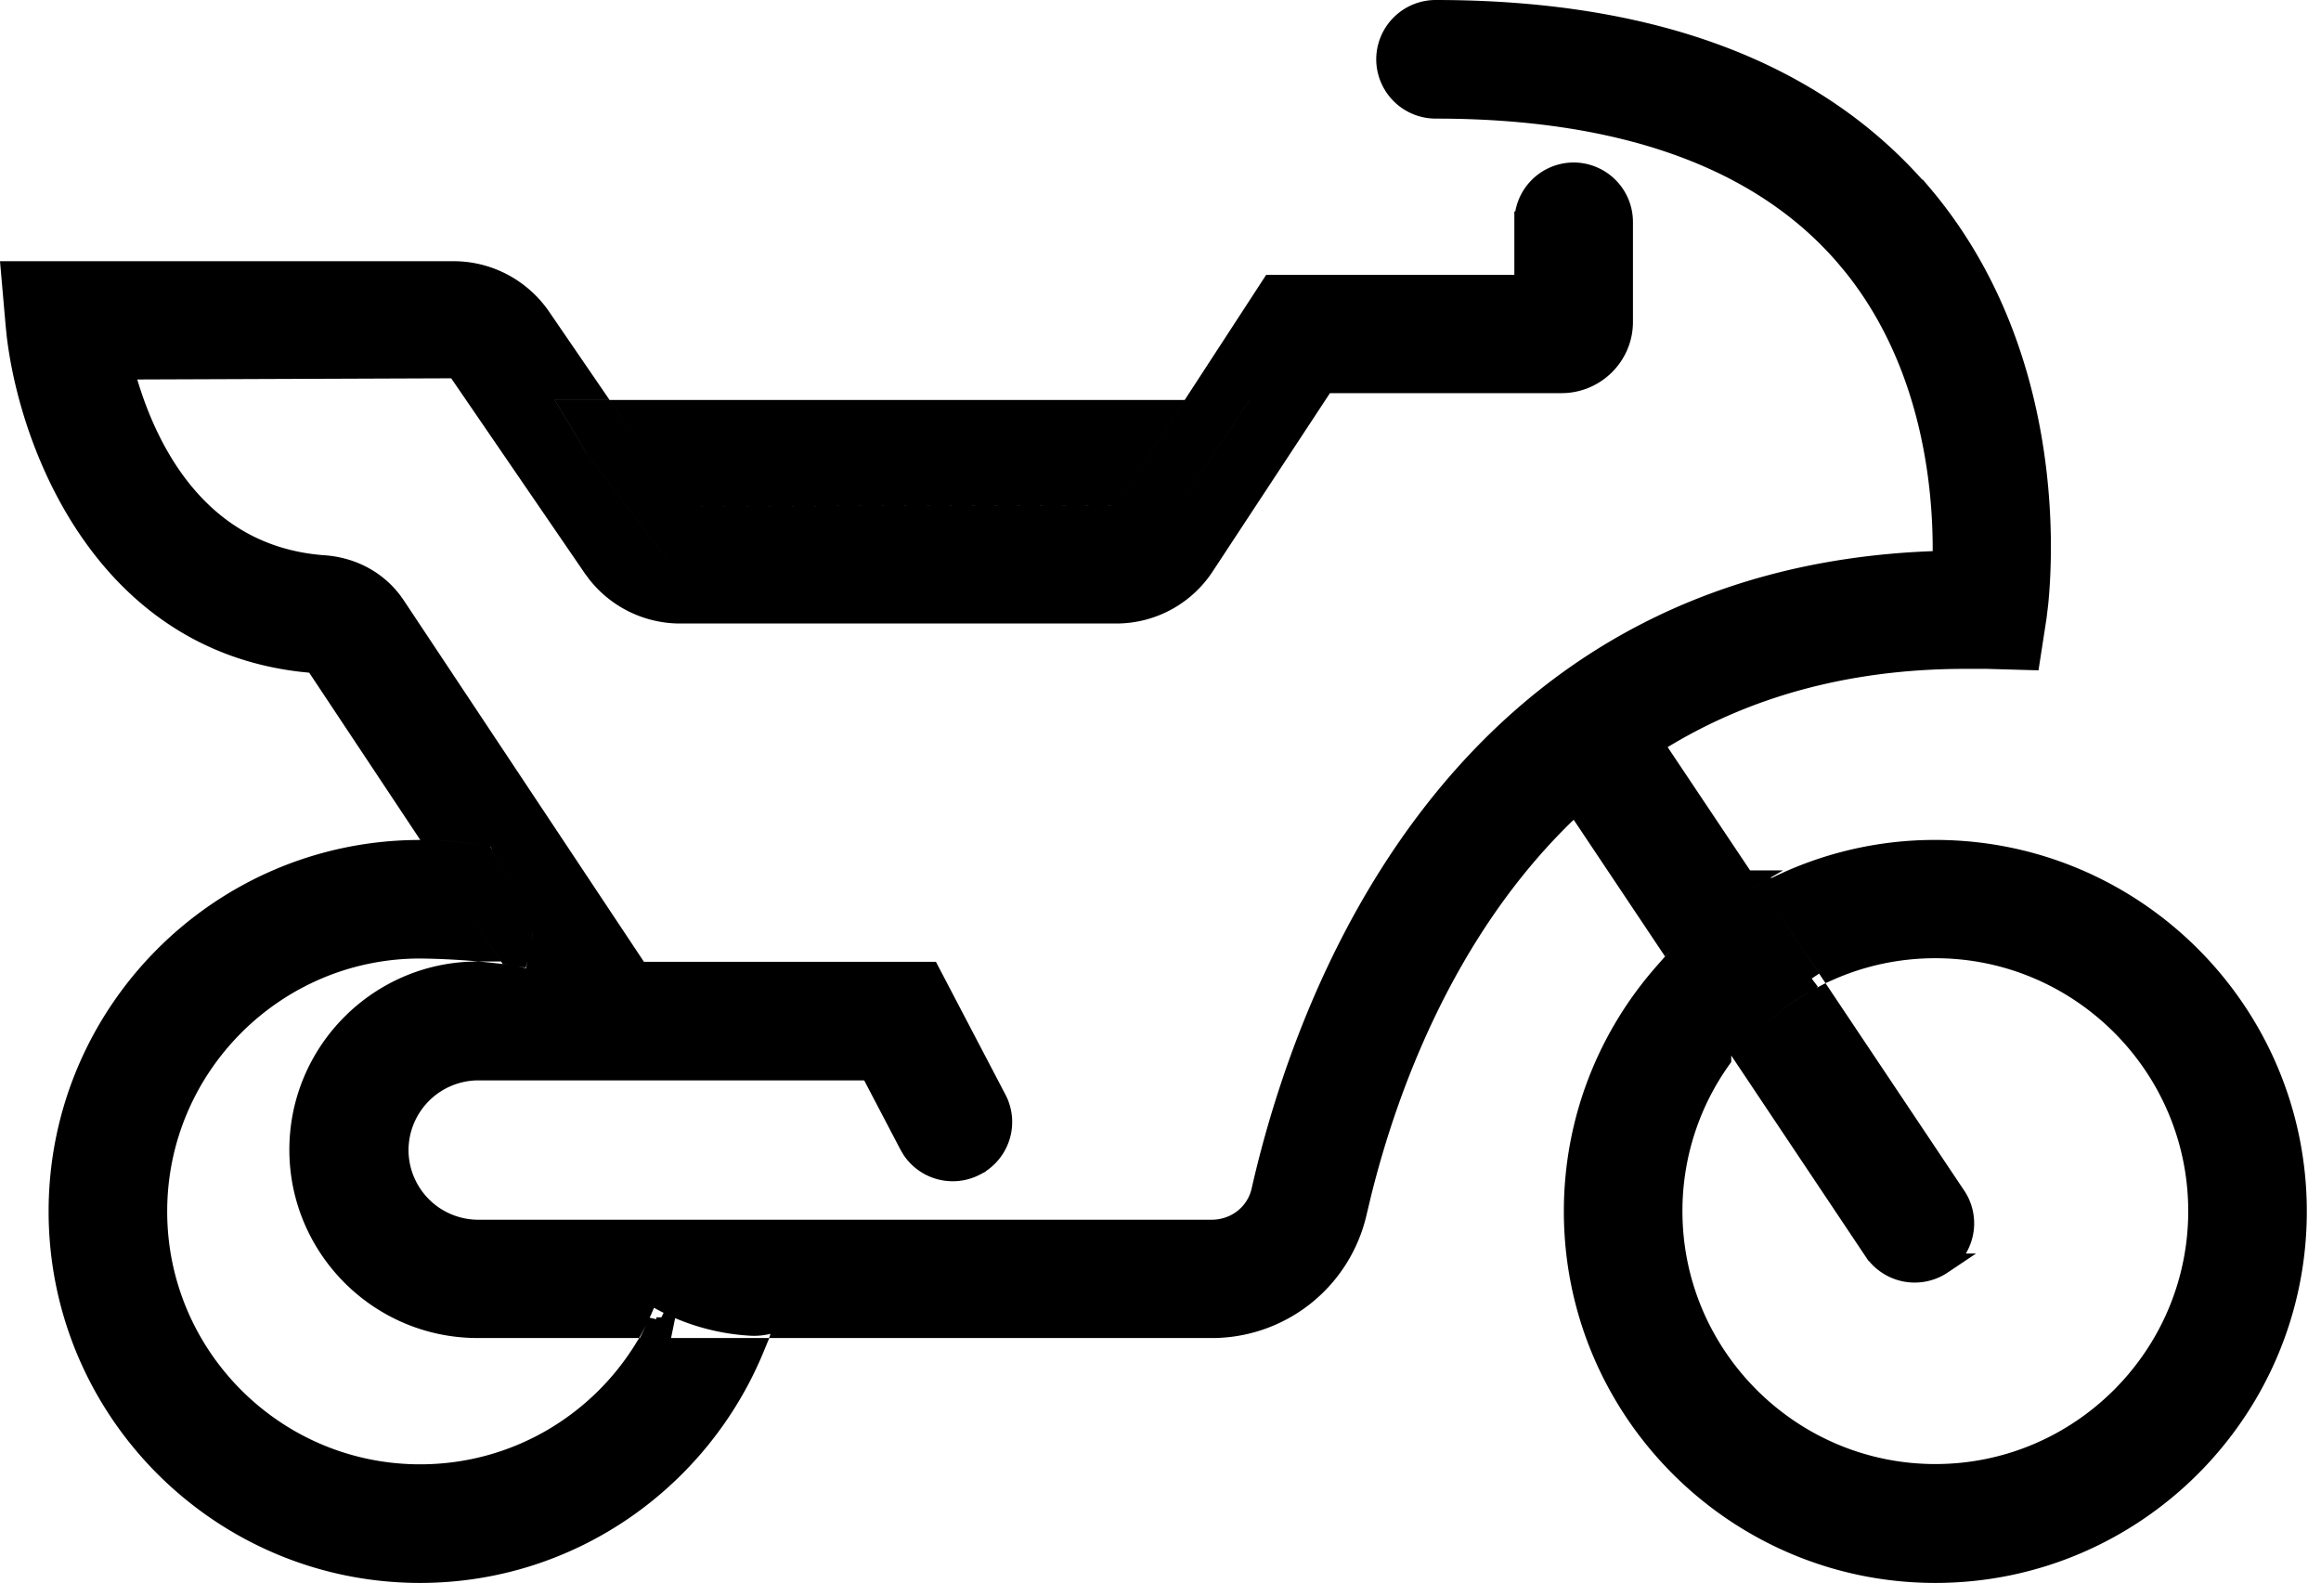 <svg xmlns="http://www.w3.org/2000/svg" fill="currentColor" viewBox="0 0 112 77">
  <path fill="currentColor" stroke="currentColor" d="M23.245 45.895h-.132q-.101-.01-.203-.019a37 37 0 0 0-2.639-.125c-7 0-12.702 5.703-12.703 12.703s5.689 12.703 12.704 12.703c4.595 0 8.617-2.44 10.85-6.093h5.252c-2.62 6.334-8.84 10.816-16.103 10.816-9.609 0-17.425-7.817-17.425-17.426 0-9.523 7.678-17.284 17.169-17.422zm70.145-4.866c9.609 0 17.425 7.816 17.425 17.425S102.999 75.88 93.39 75.88s-17.426-7.817-17.426-17.426c0-4.394 1.635-8.413 4.328-11.481l2.749 4.111a12.64 12.64 0 0 0-2.355 7.356c0 7 5.704 12.704 12.704 12.704s12.703-5.704 12.703-12.704-5.703-12.703-12.703-12.703c-1.821 0-3.553.384-5.118 1.075l-2.647-3.955a17.3 17.3 0 0 1 7.765-1.828ZM69.27.5c10.566 0 18.4 3.005 23.397 8.824l.014-.009c6.38 7.472 5.92 17.16 5.659 19.788l-.08.666-.319 2.064-2.077-.059H94.85c-5.954 0-10.765 1.498-14.637 3.85l-.446.271.29.434 4.126 6.169a18.5 18.5 0 0 0-3.756 2.874l-4.073-6.094-.334-.497-.43.415c-5.959 5.742-8.695 13.494-9.903 18.346l-.223.93a7.16 7.16 0 0 1-7.023 5.592H37.817l.137-.39-.884.201c-.28.064-.571.099-.88.075h-.007l-.288-.022a10.3 10.3 0 0 1-4.091-1.26l-.491-.276-.216.521q-.245.593-.551 1.15h-7.5c-4.73 0-8.583-3.854-8.583-8.585 0-4.73 3.853-8.583 8.584-8.583h.018c.918.079 1.754.185 2.192.31l.577.163.057-.598c.025-.262.087-.53.158-.846.067-.3.141-.642.158-.99.024-.444-.102-.867-.277-1.247s-.416-.752-.652-1.097c-.244-.359-.476-.677-.682-1.004-.204-.323-.35-.608-.424-.865l-.085-.295-.3-.059-.428-.078a18.4 18.4 0 0 0-2.808-.257l-5.213-7.848-.133-.2-.24-.022-.47-.049c-4.812-.578-8.089-3.237-10.245-6.43-2.095-3.102-3.118-6.695-3.428-9.31l-.052-.508-.224-2.561h21.343c1.678 0 3.24.832 4.193 2.213v.001l2.384 3.48h-2.58l.45.757 1.546 2.59.014.024.018.022 4.006 5.25.15.198h23.305l.148-.224 5.194-7.84.514-.776h-3.14l3.28-5.037h12.204v-3.06a2.37 2.37 0 0 1 2.361-2.362 2.37 2.37 0 0 1 2.362 2.361v4.835c0 1.611-1.32 2.934-2.948 2.934H63.907l-.148.225-5.664 8.612a5.06 5.06 0 0 1-4.233 2.279H32.804a5.08 5.08 0 0 1-3.995-1.963l-.186-.253-6.437-9.398-.149-.218h-.265l-15.15.057-.669.003.192.641c.998 3.344 3.484 8.413 9.499 8.838 1.338.098 2.514.73 3.277 1.745l.147.208 11.588 17.44.149.223H44.86l3.207 6.126.002.003a2.35 2.35 0 0 1-.782 3.063l-.209.122-.004.002a2.35 2.35 0 0 1-3.062-.783l-.122-.209-1.746-3.334-.14-.268h-18.93a3.877 3.877 0 0 0-3.861 3.862 3.867 3.867 0 0 0 3.861 3.862H58.47c1.152 0 2.164-.766 2.418-1.907v.001c1.03-4.536 3.35-11.923 8.306-18.275 4.943-6.336 12.51-11.65 24.086-12.08l.48-.017.002-.48c.014-3.228-.552-9.095-4.337-13.797l-.377-.451c-4.11-4.76-10.816-7.126-19.778-7.126a2.37 2.37 0 0 1-2.36-2.362A2.37 2.37 0 0 1 69.268.5ZM31.8 63.795q.287.143.582.269h-.71q.065-.135.128-.27Zm62.561-6.078.003.003a2.345 2.345 0 0 1-.456 3.12l-.194.144-.004.003a2.362 2.362 0 0 1-3.281-.651h-.001l-6.161-9.218a11.8 11.8 0 0 1 3.658-3.024zm-6.996-10.46a12.8 12.8 0 0 0-3.678 2.994l-2.695-4.03a17.5 17.5 0 0 1 3.747-2.89zm-66.134-6.201q1.064.06 2.083.24c.116.287.272.563.436.823.218.347.481.71.703 1.034.23.338.43.652.569.952q.154.335.182.602l.005.173-.001.003a5 5 0 0 1-.135.823q-.045.196-.09.415-.205-.036-.433-.07zm7.92-21.257 3.369 4.918.149.219.265-.001 20.93-.057.27-.001.147-.227 3.16-4.851h1.927l-4.53 6.84H32.566l-3.837-5.029-1.08-1.811zm27.096 0-2.657 4.079-20.396.056-2.83-4.135z"/>
</svg>